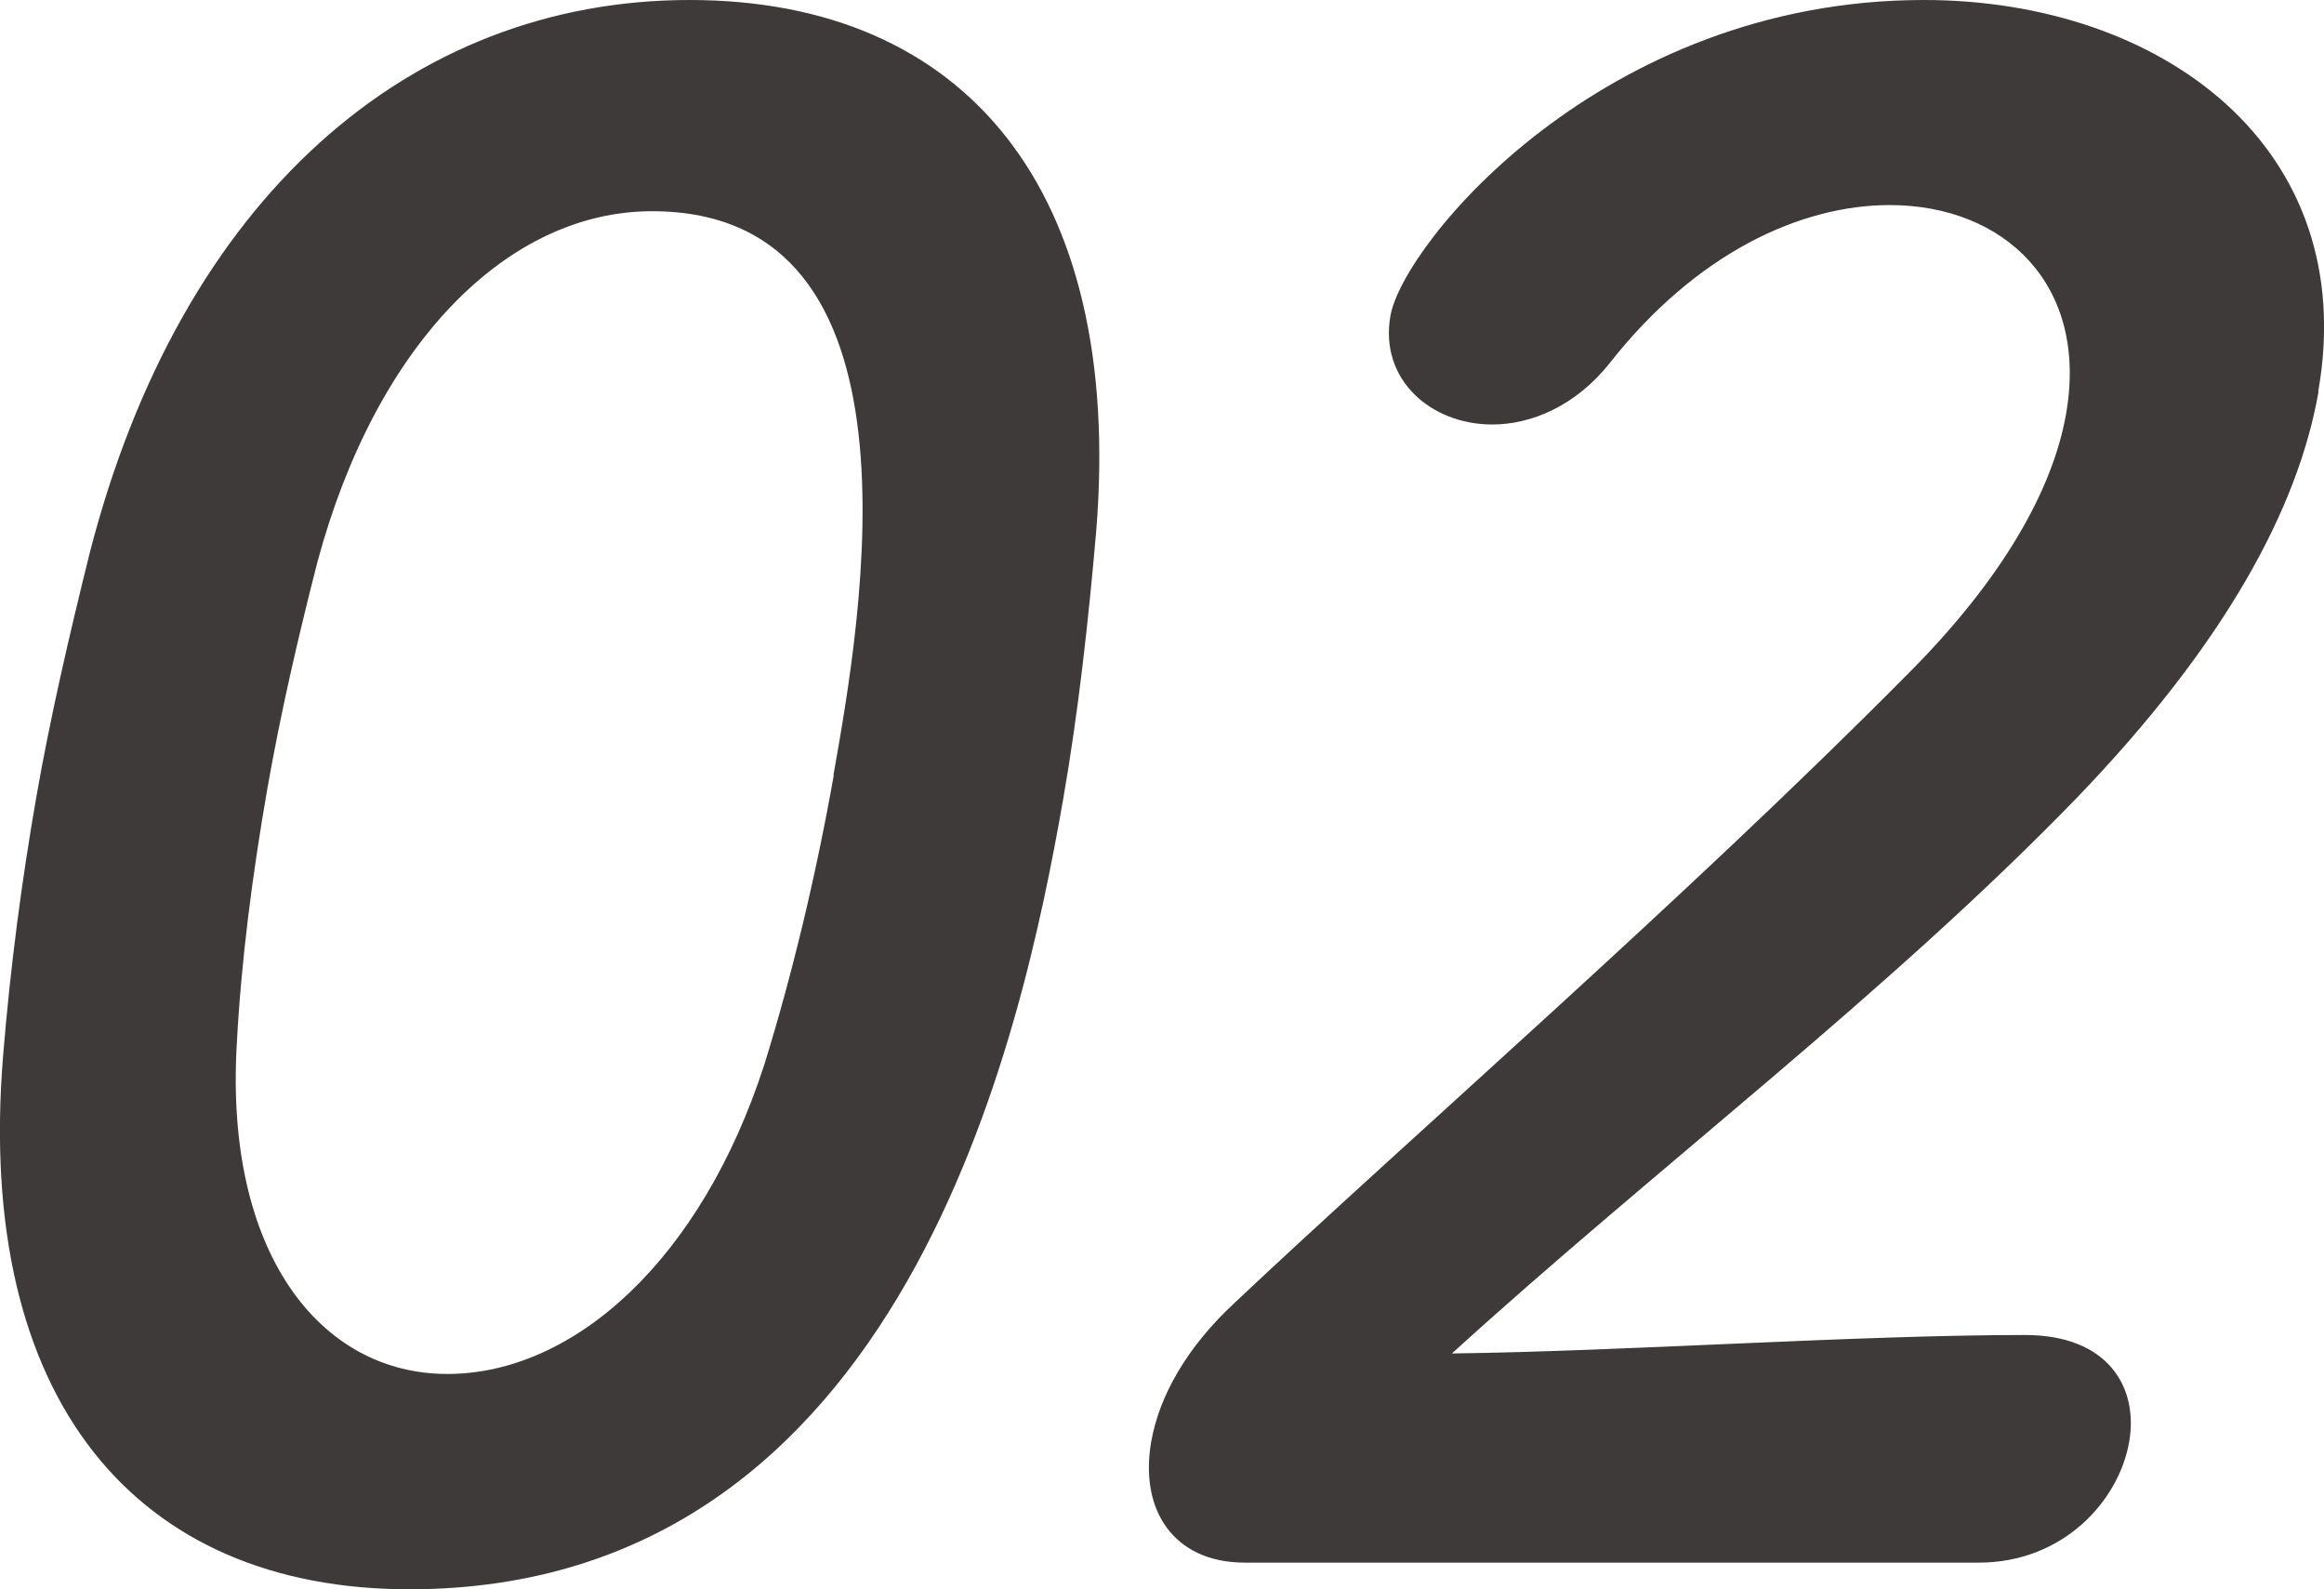 <?xml version="1.0" encoding="UTF-8"?><svg id="a" xmlns="http://www.w3.org/2000/svg" viewBox="0 0 68.01 46.5"><defs><style>.b{fill:#3e3a39;}</style></defs><path class="b" d="M20.18,0C12.02,0,5.3,5.76,2.62,16.2c-.61,2.46-1.15,4.8-1.55,7.08-.44,2.52-.77,5.04-.98,7.62-.82,10.08,3.91,15.6,11.89,15.6,14.52,0,17.94-16.32,19.13-23.1,.45-2.58,.74-5.22,.97-7.86,.81-10.02-3.86-15.54-11.9-15.54Zm4.22,22.68c-.51,2.88-1.21,5.82-2.03,8.46-1.84,5.7-5.56,9.06-9.28,9.06s-6.52-3.54-6.16-9.66c.13-2.46,.46-4.98,.9-7.5,.38-2.16,.89-4.38,1.46-6.6,1.73-6.42,5.59-10.26,9.79-10.26,8.22,0,6.13,11.88,5.31,16.5Zm43.44-11.22c1.26-7.14-4.58-11.46-11.54-11.46-9.42,0-15.24,7.14-15.61,9.24-.33,1.86,1.18,3.18,2.98,3.18,1.14,0,2.44-.54,3.44-1.8,2.55-3.24,5.61-4.62,8.19-4.62,3.36,0,5.83,2.34,5.16,6.12-.38,2.16-1.81,4.8-4.71,7.68-6.42,6.48-14.64,13.62-19.6,18.3-1.43,1.32-2.23,2.76-2.46,4.08-.35,1.98,.64,3.54,2.74,3.54h21.48c2.46,0,4.1-1.8,4.4-3.54,.27-1.56-.59-3.12-3.05-3.12-4.92,0-11.78,.48-16.77,.54,5.93-5.4,12.71-10.5,18.29-16.26,4.33-4.5,6.47-8.46,7.07-11.88Z"/></svg>